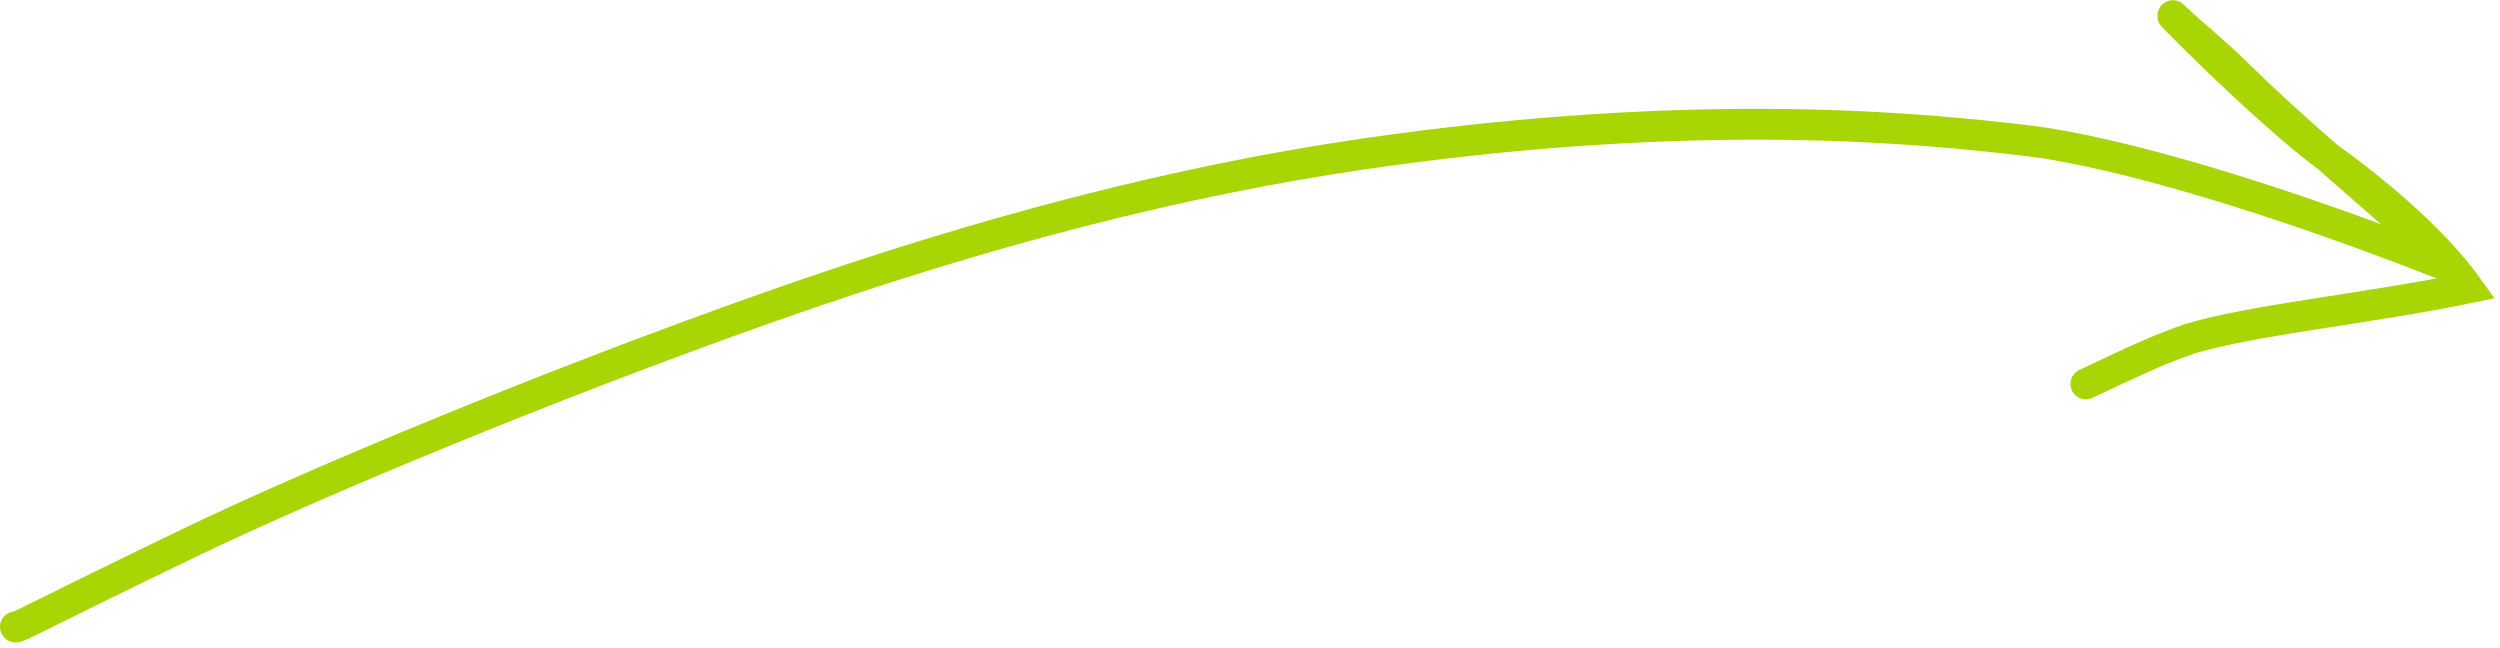 <svg xmlns="http://www.w3.org/2000/svg" width="162" height="42" viewBox="0 0 162 42" fill="none"><path d="M1 40.619C1 40.777 2.459 39.904 12.264 35.179C20.512 31.204 35.793 24.853 49.914 19.872C64.034 14.891 76.63 11.685 88.377 9.974C110.485 6.756 125.158 8.396 131.26 9.102C137.376 9.811 147.867 13.035 157.995 17.008C160.088 17.828 149.978 9.759 145.248 5.062C143.662 3.487 141.97 2.118 141.197 1.38C138.862 -0.852 146.903 7.354 150.94 10.248C154.46 12.772 157.949 15.877 159.936 18.659C153.553 19.976 145.81 20.751 141.913 21.95C140.176 22.541 138.925 23.095 135.164 24.875" stroke="#A8D504" stroke-width="2" stroke-linecap="round"></path></svg>